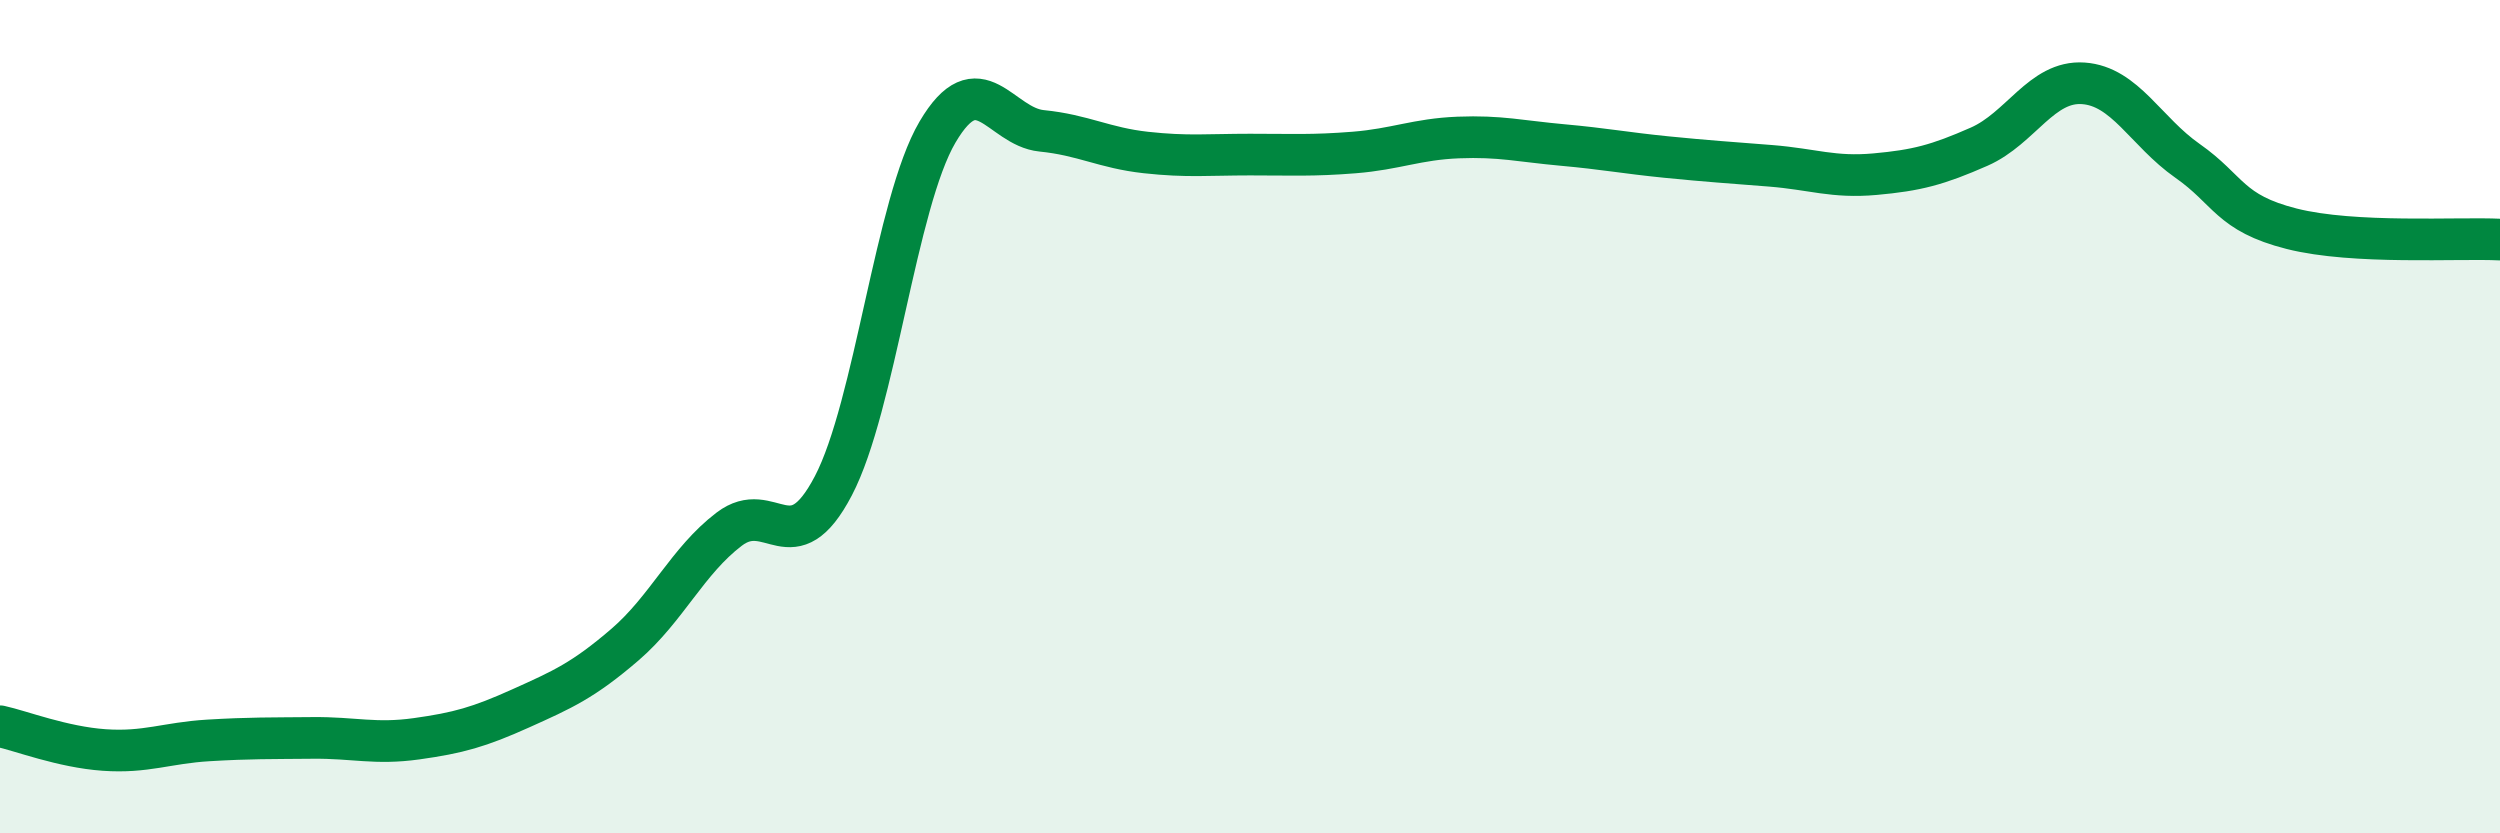
    <svg width="60" height="20" viewBox="0 0 60 20" xmlns="http://www.w3.org/2000/svg">
      <path
        d="M 0,17.43 C 0.5,17.54 1.5,17.93 2.5,18 C 3.5,18.07 4,17.83 5,17.77 C 6,17.71 6.5,17.72 7.5,17.71 C 8.5,17.7 9,17.87 10,17.73 C 11,17.59 11.5,17.45 12.5,17 C 13.5,16.55 14,16.33 15,15.47 C 16,14.61 16.5,13.46 17.5,12.7 C 18.5,11.94 19,13.57 20,11.66 C 21,9.75 21.5,4.87 22.5,3.17 C 23.5,1.47 24,3.04 25,3.14 C 26,3.24 26.5,3.55 27.5,3.66 C 28.5,3.77 29,3.71 30,3.71 C 31,3.71 31.5,3.74 32.5,3.66 C 33.5,3.58 34,3.34 35,3.3 C 36,3.26 36.5,3.39 37.5,3.48 C 38.5,3.57 39,3.67 40,3.77 C 41,3.87 41.5,3.9 42.5,3.98 C 43.5,4.06 44,4.27 45,4.18 C 46,4.09 46.5,3.96 47.5,3.52 C 48.5,3.08 49,1.93 50,2 C 51,2.07 51.5,3.16 52.5,3.86 C 53.5,4.56 53.5,5.11 55,5.49 C 56.5,5.87 59,5.7 60,5.75L60 20L0 20Z"
        fill="#008740"
        opacity="0.1"
        stroke-linecap="round"
        stroke-linejoin="round"
      />
      <path
        d="M 0,17.43 C 0.5,17.54 1.5,17.93 2.5,18 C 3.5,18.07 4,17.83 5,17.77 C 6,17.71 6.5,17.72 7.5,17.71 C 8.5,17.7 9,17.87 10,17.73 C 11,17.59 11.5,17.45 12.5,17 C 13.5,16.55 14,16.33 15,15.47 C 16,14.61 16.5,13.46 17.5,12.7 C 18.5,11.94 19,13.57 20,11.66 C 21,9.75 21.5,4.87 22.5,3.17 C 23.5,1.47 24,3.04 25,3.14 C 26,3.24 26.5,3.55 27.5,3.66 C 28.5,3.77 29,3.71 30,3.71 C 31,3.71 31.5,3.74 32.5,3.66 C 33.5,3.58 34,3.34 35,3.3 C 36,3.26 36.5,3.39 37.5,3.48 C 38.5,3.57 39,3.67 40,3.77 C 41,3.87 41.5,3.9 42.5,3.98 C 43.5,4.06 44,4.27 45,4.18 C 46,4.09 46.5,3.96 47.5,3.52 C 48.5,3.08 49,1.93 50,2 C 51,2.07 51.5,3.16 52.5,3.86 C 53.5,4.56 53.5,5.11 55,5.49 C 56.5,5.87 59,5.7 60,5.75"
        stroke="#008740"
        stroke-width="1"
        fill="none"
        stroke-linecap="round"
        stroke-linejoin="round"
      />
    </svg>
  